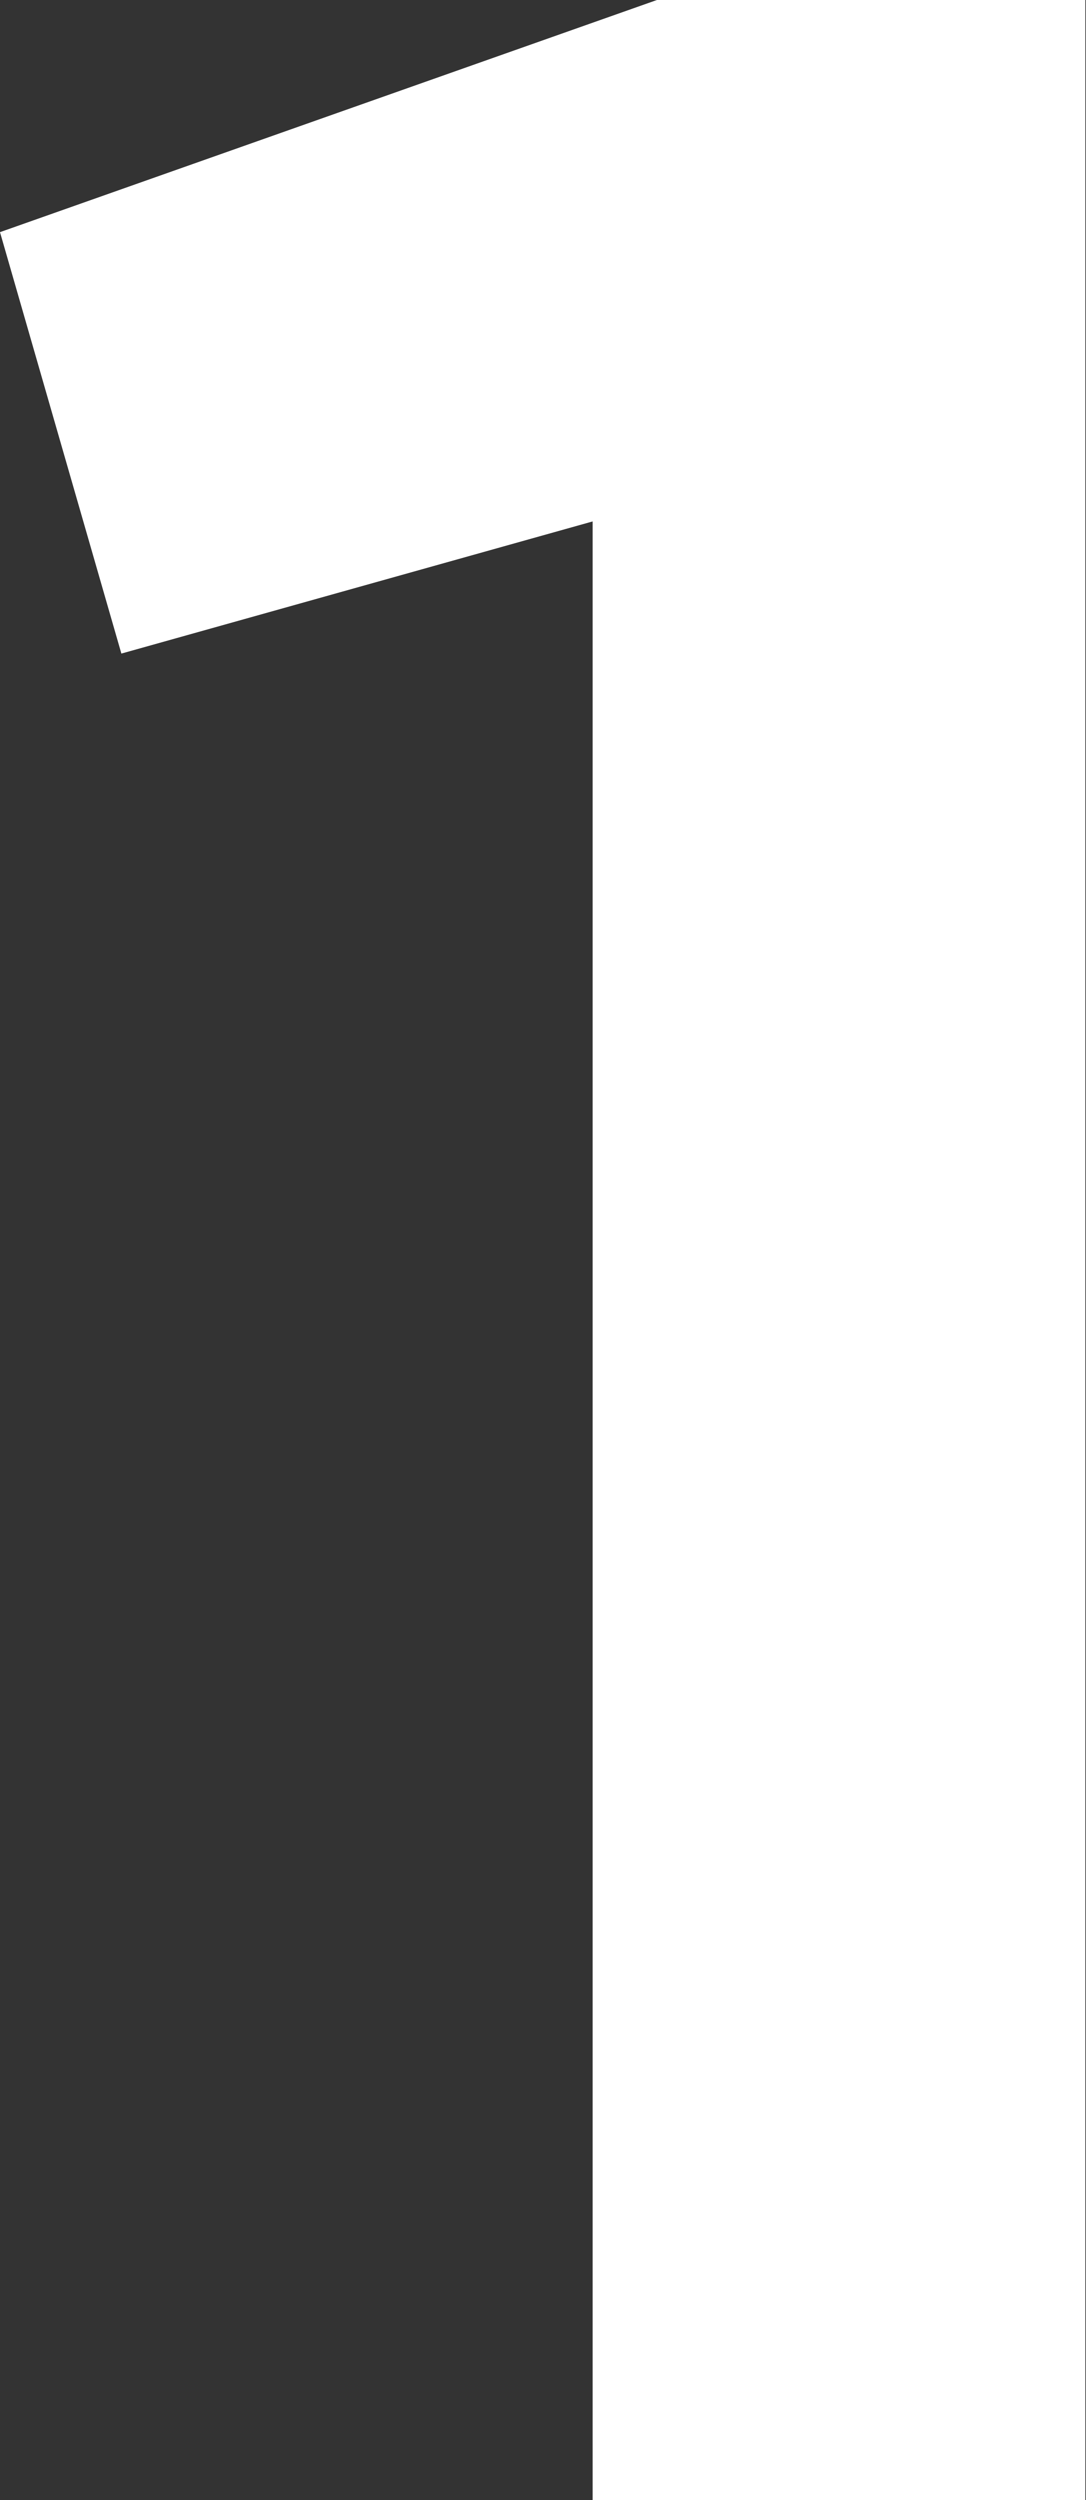 <?xml version="1.0" encoding="UTF-8"?> <svg xmlns="http://www.w3.org/2000/svg" width="83" height="191" viewBox="0 0 83 191" fill="none"><rect x="0" y="0" width="83" height="191" fill="#333333" stroke="none"/> <path d="M0 17.736L50.206 0H82.949V191H45.294V39.837L9.277 49.933L0 17.736Z" fill="white"></path> </svg> 